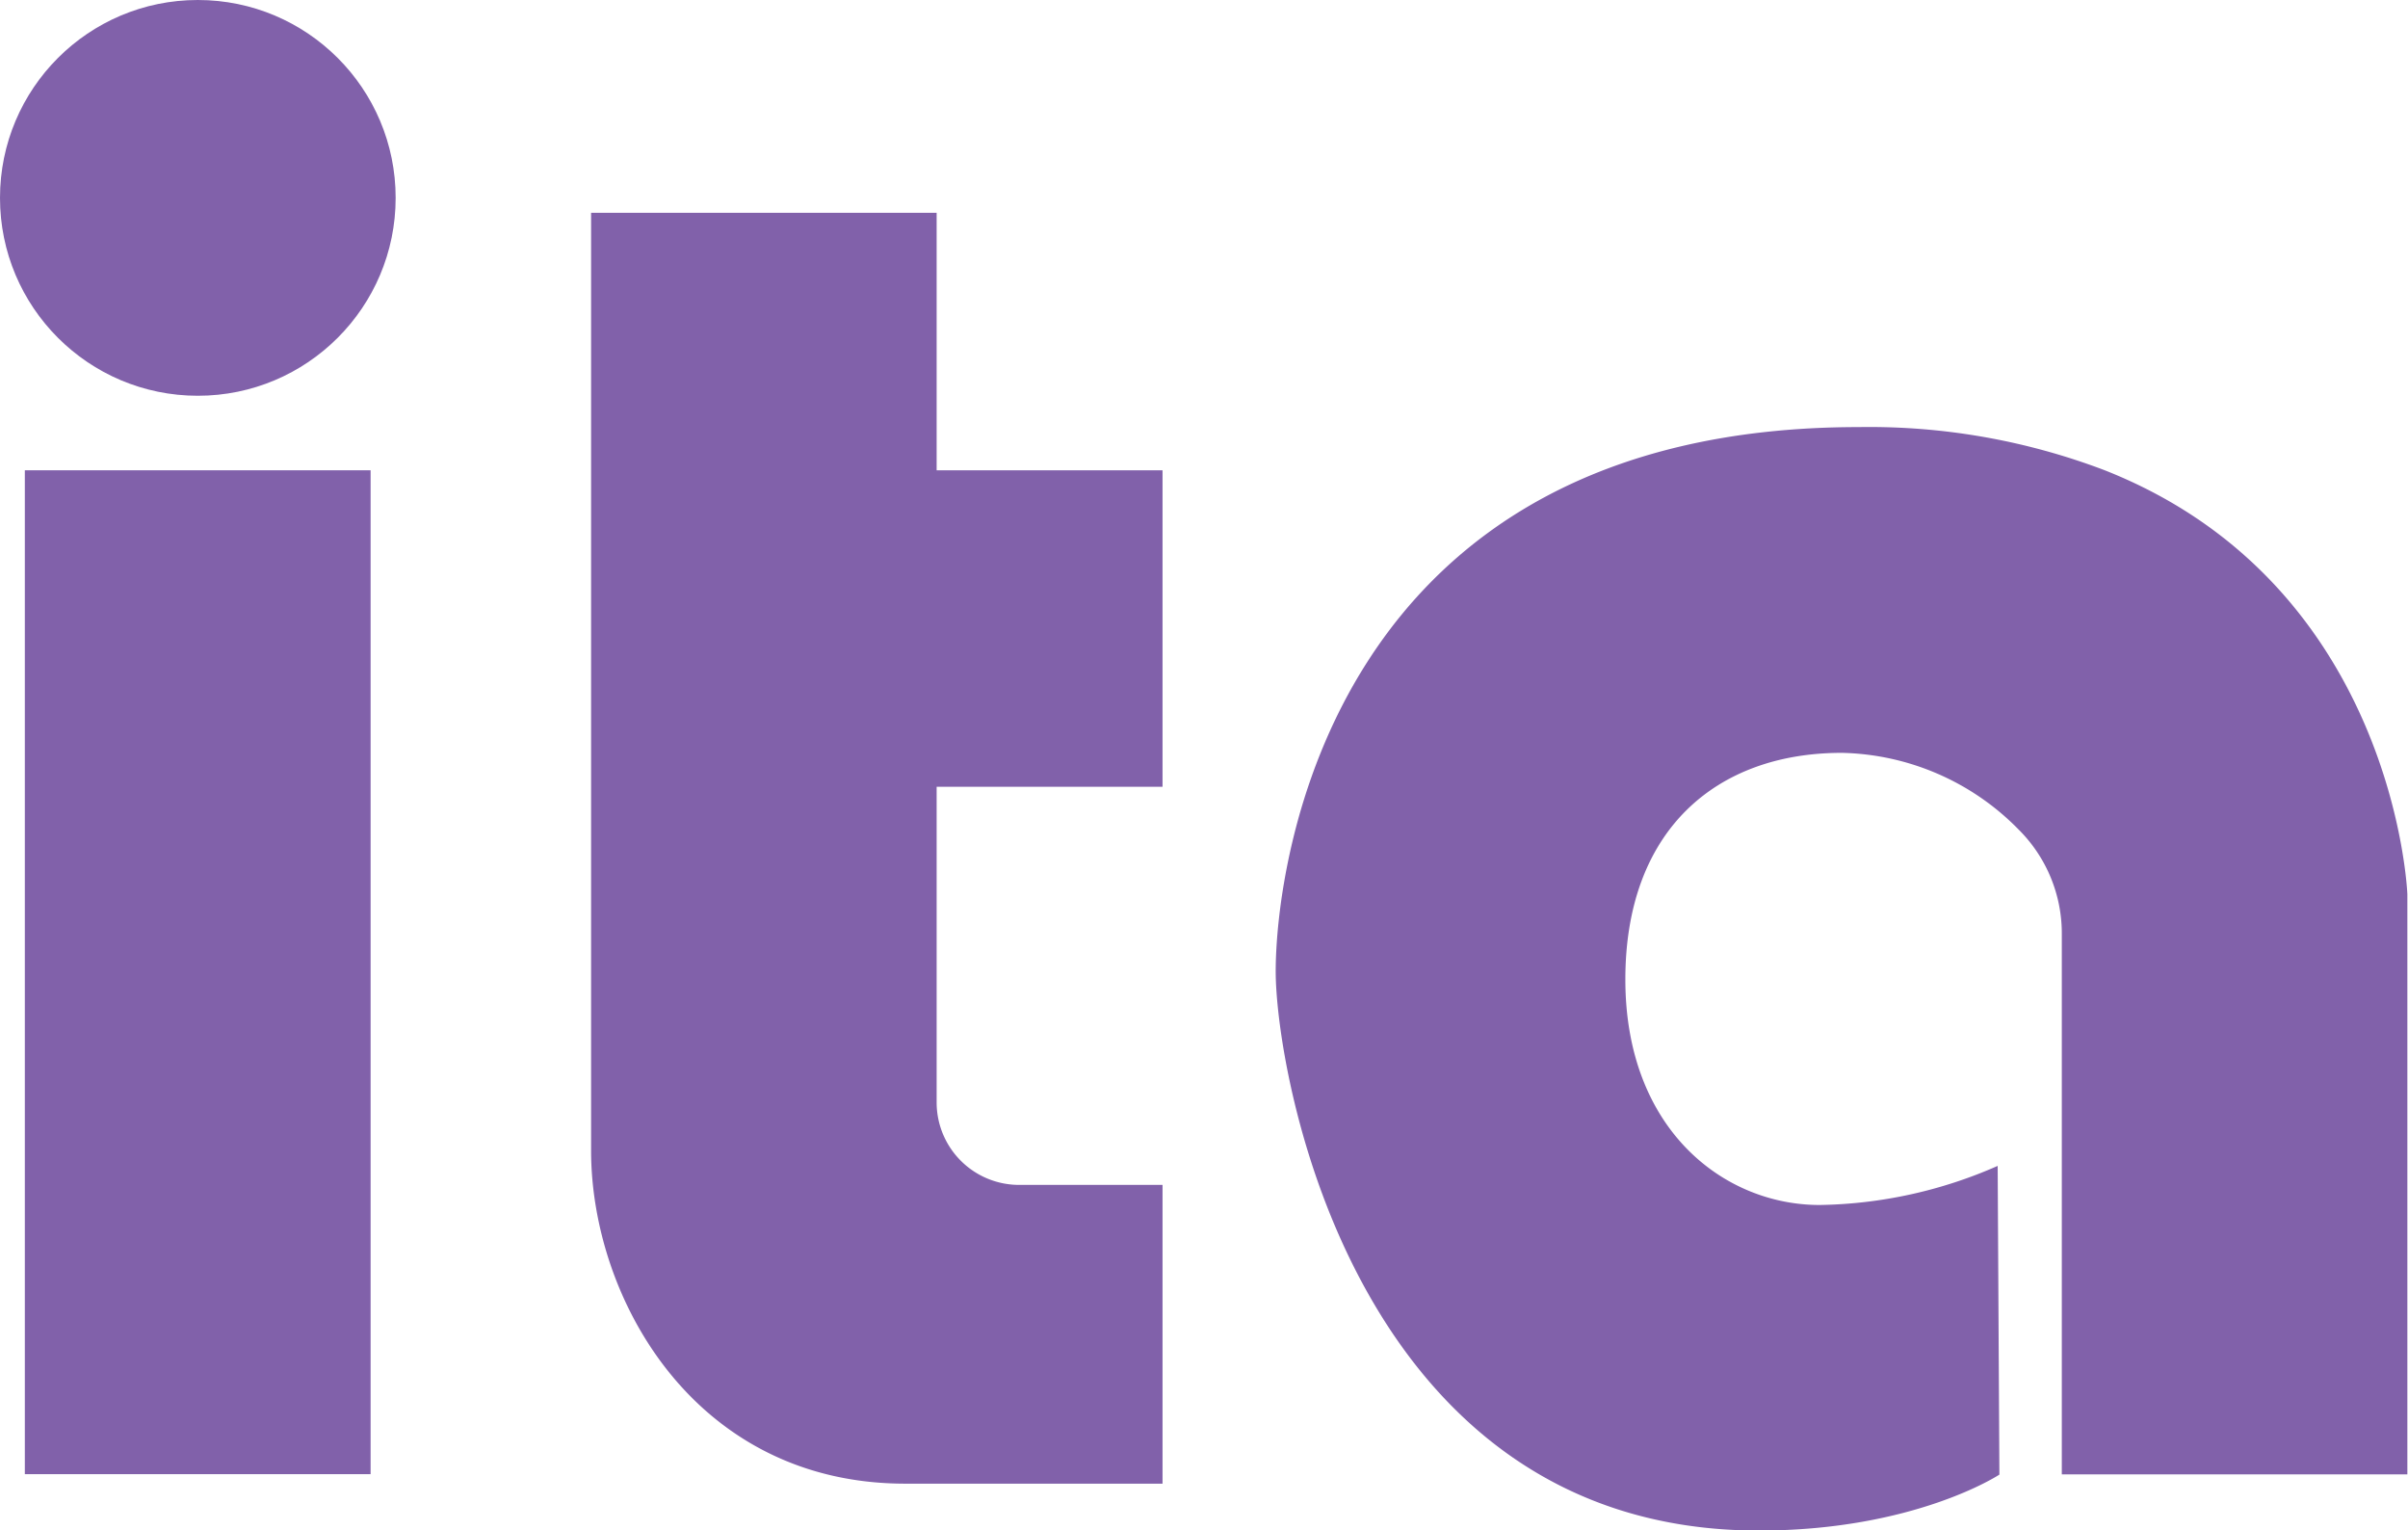 <svg id="Capa_1" data-name="Capa 1" xmlns="http://www.w3.org/2000/svg" viewBox="0 0 111.5 70.83"><defs><style>.cls-1{fill:#8161aa;}</style></defs><rect class="cls-1" x="1.15" y="21.77" width="16.01" height="46.47"/><path class="cls-1" d="M85.24,36.57V21.92H74.78V10h-16V53.41c0,6.83,4.79,15.42,14.55,15.42H85.24V55H78.6a3.82,3.82,0,0,1-3.82-3.82V36.57Z" transform="translate(-31.41 -0.15)"/><circle class="cls-1" cx="9.16" cy="9.16" r="9.16"/><path class="cls-1" d="M128.87,21.92a30.67,30.67,0,0,0-11.39-2c-24.57,0-27,20.41-27,25.19S94.16,71,112.85,71c7.22,0,11.14-2.59,11.14-2.59l-.08-14.29a21.19,21.19,0,0,1-8.24,1.81c-4.47,0-9-3.53-9-10.44S110.88,35,116.69,35a11.79,11.79,0,0,1,8.19,3.55,6.78,6.78,0,0,1,2,4.85v25h16V41.54S142.34,27.24,128.87,21.92Z" transform="translate(-31.41 -0.15)"/></svg>